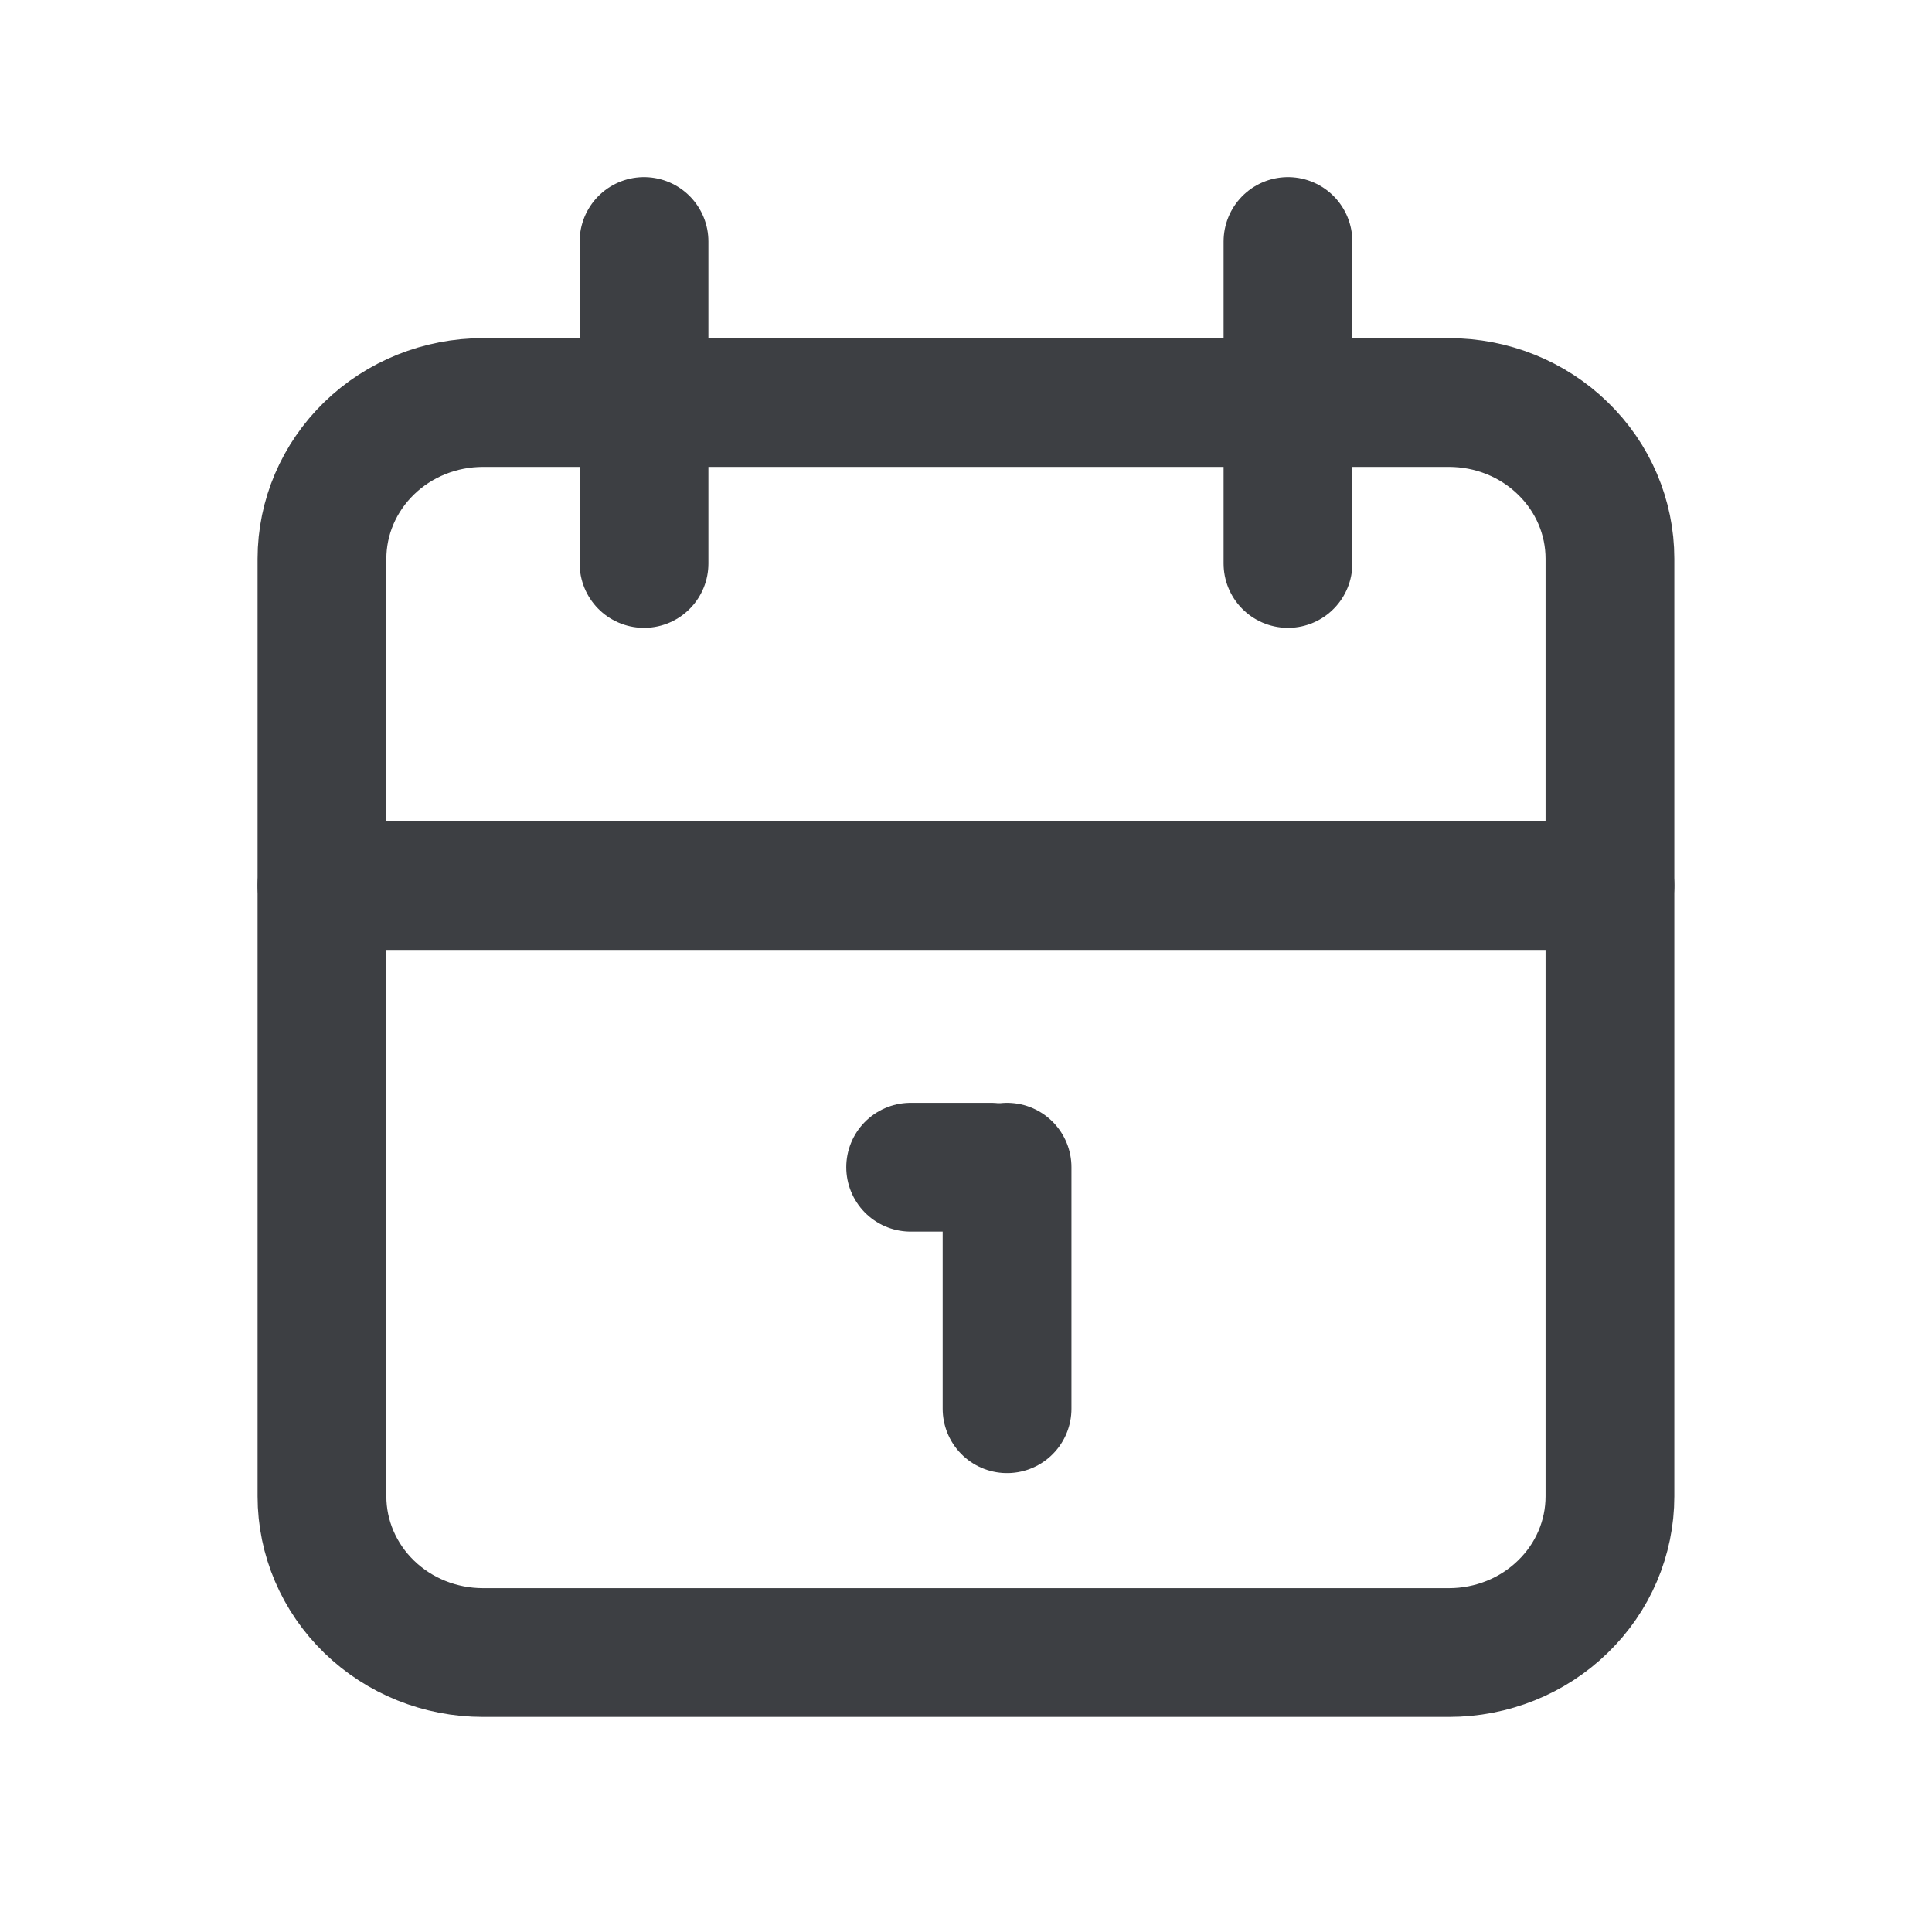 <svg width="20" height="20" viewBox="0 0 20 20" fill="none" xmlns="http://www.w3.org/2000/svg">
<path d="M3.333 5.784C3.333 5.355 3.509 4.944 3.821 4.641C4.134 4.337 4.558 4.167 5 4.167H15C15.442 4.167 15.866 4.337 16.178 4.641C16.491 4.944 16.666 5.355 16.666 5.784V15.49C16.666 15.919 16.491 16.33 16.178 16.633C15.866 16.937 15.442 17.107 15 17.107H5C4.558 17.107 4.134 16.937 3.821 16.633C3.509 16.33 3.333 15.919 3.333 15.49V5.784Z" stroke="#3D3F43" stroke-width="1.333" stroke-linecap="round" stroke-linejoin="round"/>
<path d="M13.333 2.5V5.833" stroke="#3D3F43" stroke-width="1.333" stroke-linecap="round" stroke-linejoin="round"/>
<path d="M6.667 2.5V5.833" stroke="#3D3F43" stroke-width="1.333" stroke-linecap="round" stroke-linejoin="round"/>
<path d="M3.333 9.167H16.666" stroke="#3D3F43" stroke-width="1.333" stroke-linecap="round" stroke-linejoin="round"/>
<path d="M9.427 12.083H10.26" stroke="#3D3F43" stroke-width="1.333" stroke-linecap="round" stroke-linejoin="round"/>
<path d="M10.425 12.083V14.583" stroke="#3D3F43" stroke-width="1.333" stroke-linecap="round" stroke-linejoin="round"/>
</svg>
